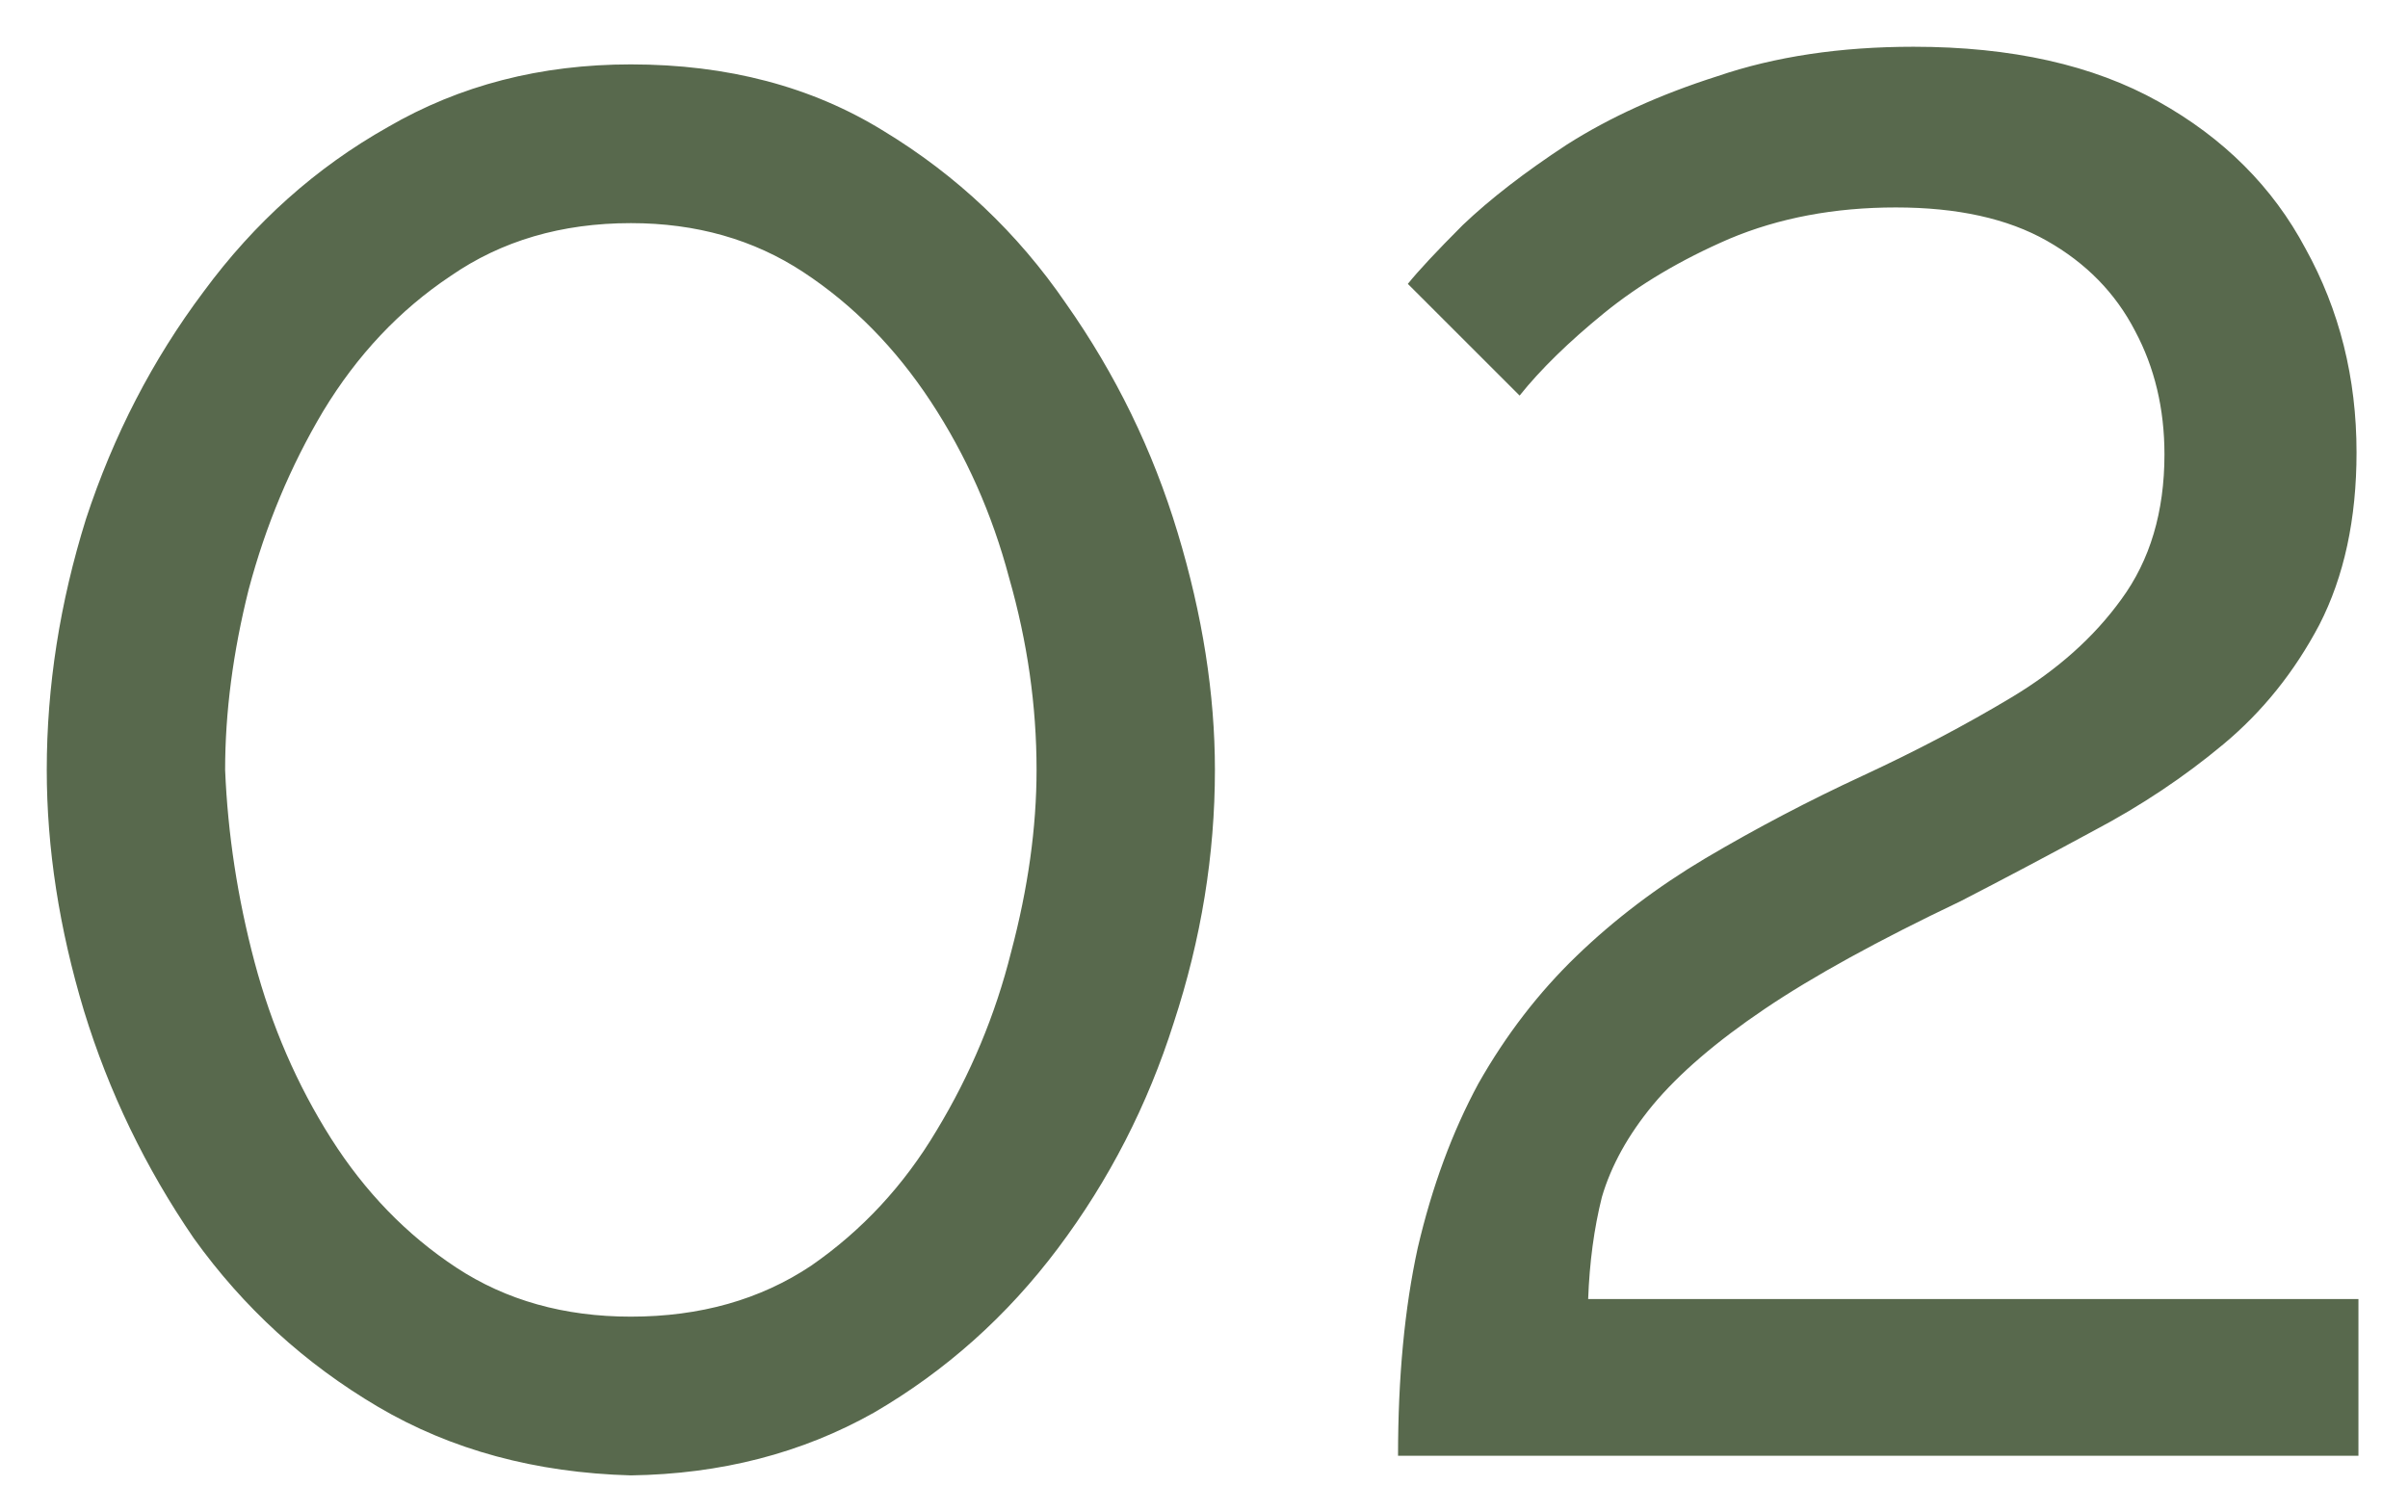 <?xml version="1.0" encoding="UTF-8"?> <svg xmlns="http://www.w3.org/2000/svg" width="43" height="27" viewBox="0 0 43 27" fill="none"><path d="M11.265 26.35C9.562 26.303 8.057 25.895 6.75 25.125C5.444 24.355 4.347 23.352 3.46 22.115C2.597 20.855 1.944 19.502 1.5 18.055C1.057 16.585 0.835 15.15 0.835 13.75C0.835 12.257 1.069 10.763 1.535 9.27C2.025 7.777 2.725 6.423 3.635 5.21C4.545 3.973 5.642 2.993 6.925 2.27C8.209 1.523 9.655 1.15 11.265 1.15C12.992 1.15 14.497 1.547 15.78 2.34C17.087 3.133 18.172 4.16 19.035 5.42C19.922 6.68 20.587 8.045 21.03 9.515C21.474 10.985 21.695 12.397 21.695 13.75C21.695 15.267 21.45 16.772 20.96 18.265C20.494 19.735 19.805 21.077 18.895 22.29C17.985 23.503 16.889 24.483 15.605 25.23C14.322 25.953 12.875 26.327 11.265 26.35ZM4.02 13.75C4.067 14.893 4.242 16.037 4.545 17.18C4.849 18.323 5.304 19.373 5.91 20.33C6.517 21.287 7.264 22.057 8.15 22.64C9.037 23.223 10.075 23.515 11.265 23.515C12.502 23.515 13.575 23.212 14.485 22.605C15.395 21.975 16.142 21.17 16.725 20.19C17.332 19.187 17.775 18.125 18.055 17.005C18.359 15.862 18.51 14.777 18.51 13.75C18.51 12.607 18.347 11.463 18.02 10.32C17.717 9.177 17.25 8.127 16.62 7.17C15.99 6.213 15.232 5.443 14.345 4.86C13.459 4.277 12.432 3.985 11.265 3.985C10.029 3.985 8.955 4.3 8.045 4.93C7.135 5.537 6.377 6.342 5.77 7.345C5.187 8.325 4.744 9.387 4.44 10.53C4.16 11.65 4.02 12.723 4.02 13.75ZM24.965 26C24.965 24.6 25.082 23.363 25.316 22.29C25.572 21.193 25.934 20.213 26.401 19.35C26.89 18.487 27.474 17.728 28.151 17.075C28.827 16.422 29.597 15.838 30.46 15.325C31.37 14.788 32.304 14.298 33.261 13.855C34.217 13.412 35.104 12.945 35.92 12.455C36.737 11.965 37.391 11.382 37.88 10.705C38.394 10.005 38.651 9.142 38.651 8.115C38.651 7.298 38.475 6.563 38.126 5.91C37.776 5.233 37.251 4.697 36.55 4.3C35.85 3.903 34.952 3.705 33.855 3.705C32.759 3.705 31.767 3.892 30.881 4.265C30.017 4.638 29.27 5.082 28.64 5.595C28.011 6.108 27.509 6.598 27.136 7.065L25.14 5.07C25.327 4.837 25.654 4.487 26.12 4.02C26.61 3.553 27.229 3.075 27.976 2.585C28.745 2.095 29.644 1.687 30.671 1.36C31.697 1.01 32.864 0.835 34.17 0.835C35.92 0.835 37.379 1.162 38.545 1.815C39.712 2.468 40.587 3.343 41.17 4.44C41.777 5.537 42.081 6.75 42.081 8.08C42.081 9.27 41.859 10.297 41.416 11.16C40.972 12 40.401 12.712 39.7 13.295C39.001 13.878 38.23 14.392 37.391 14.835C36.574 15.278 35.781 15.698 35.011 16.095C33.541 16.795 32.374 17.437 31.511 18.02C30.647 18.603 29.982 19.175 29.515 19.735C29.072 20.272 28.769 20.82 28.605 21.38C28.465 21.94 28.384 22.547 28.36 23.2H42.115V26H24.965Z" fill="#58694D"></path></svg> 